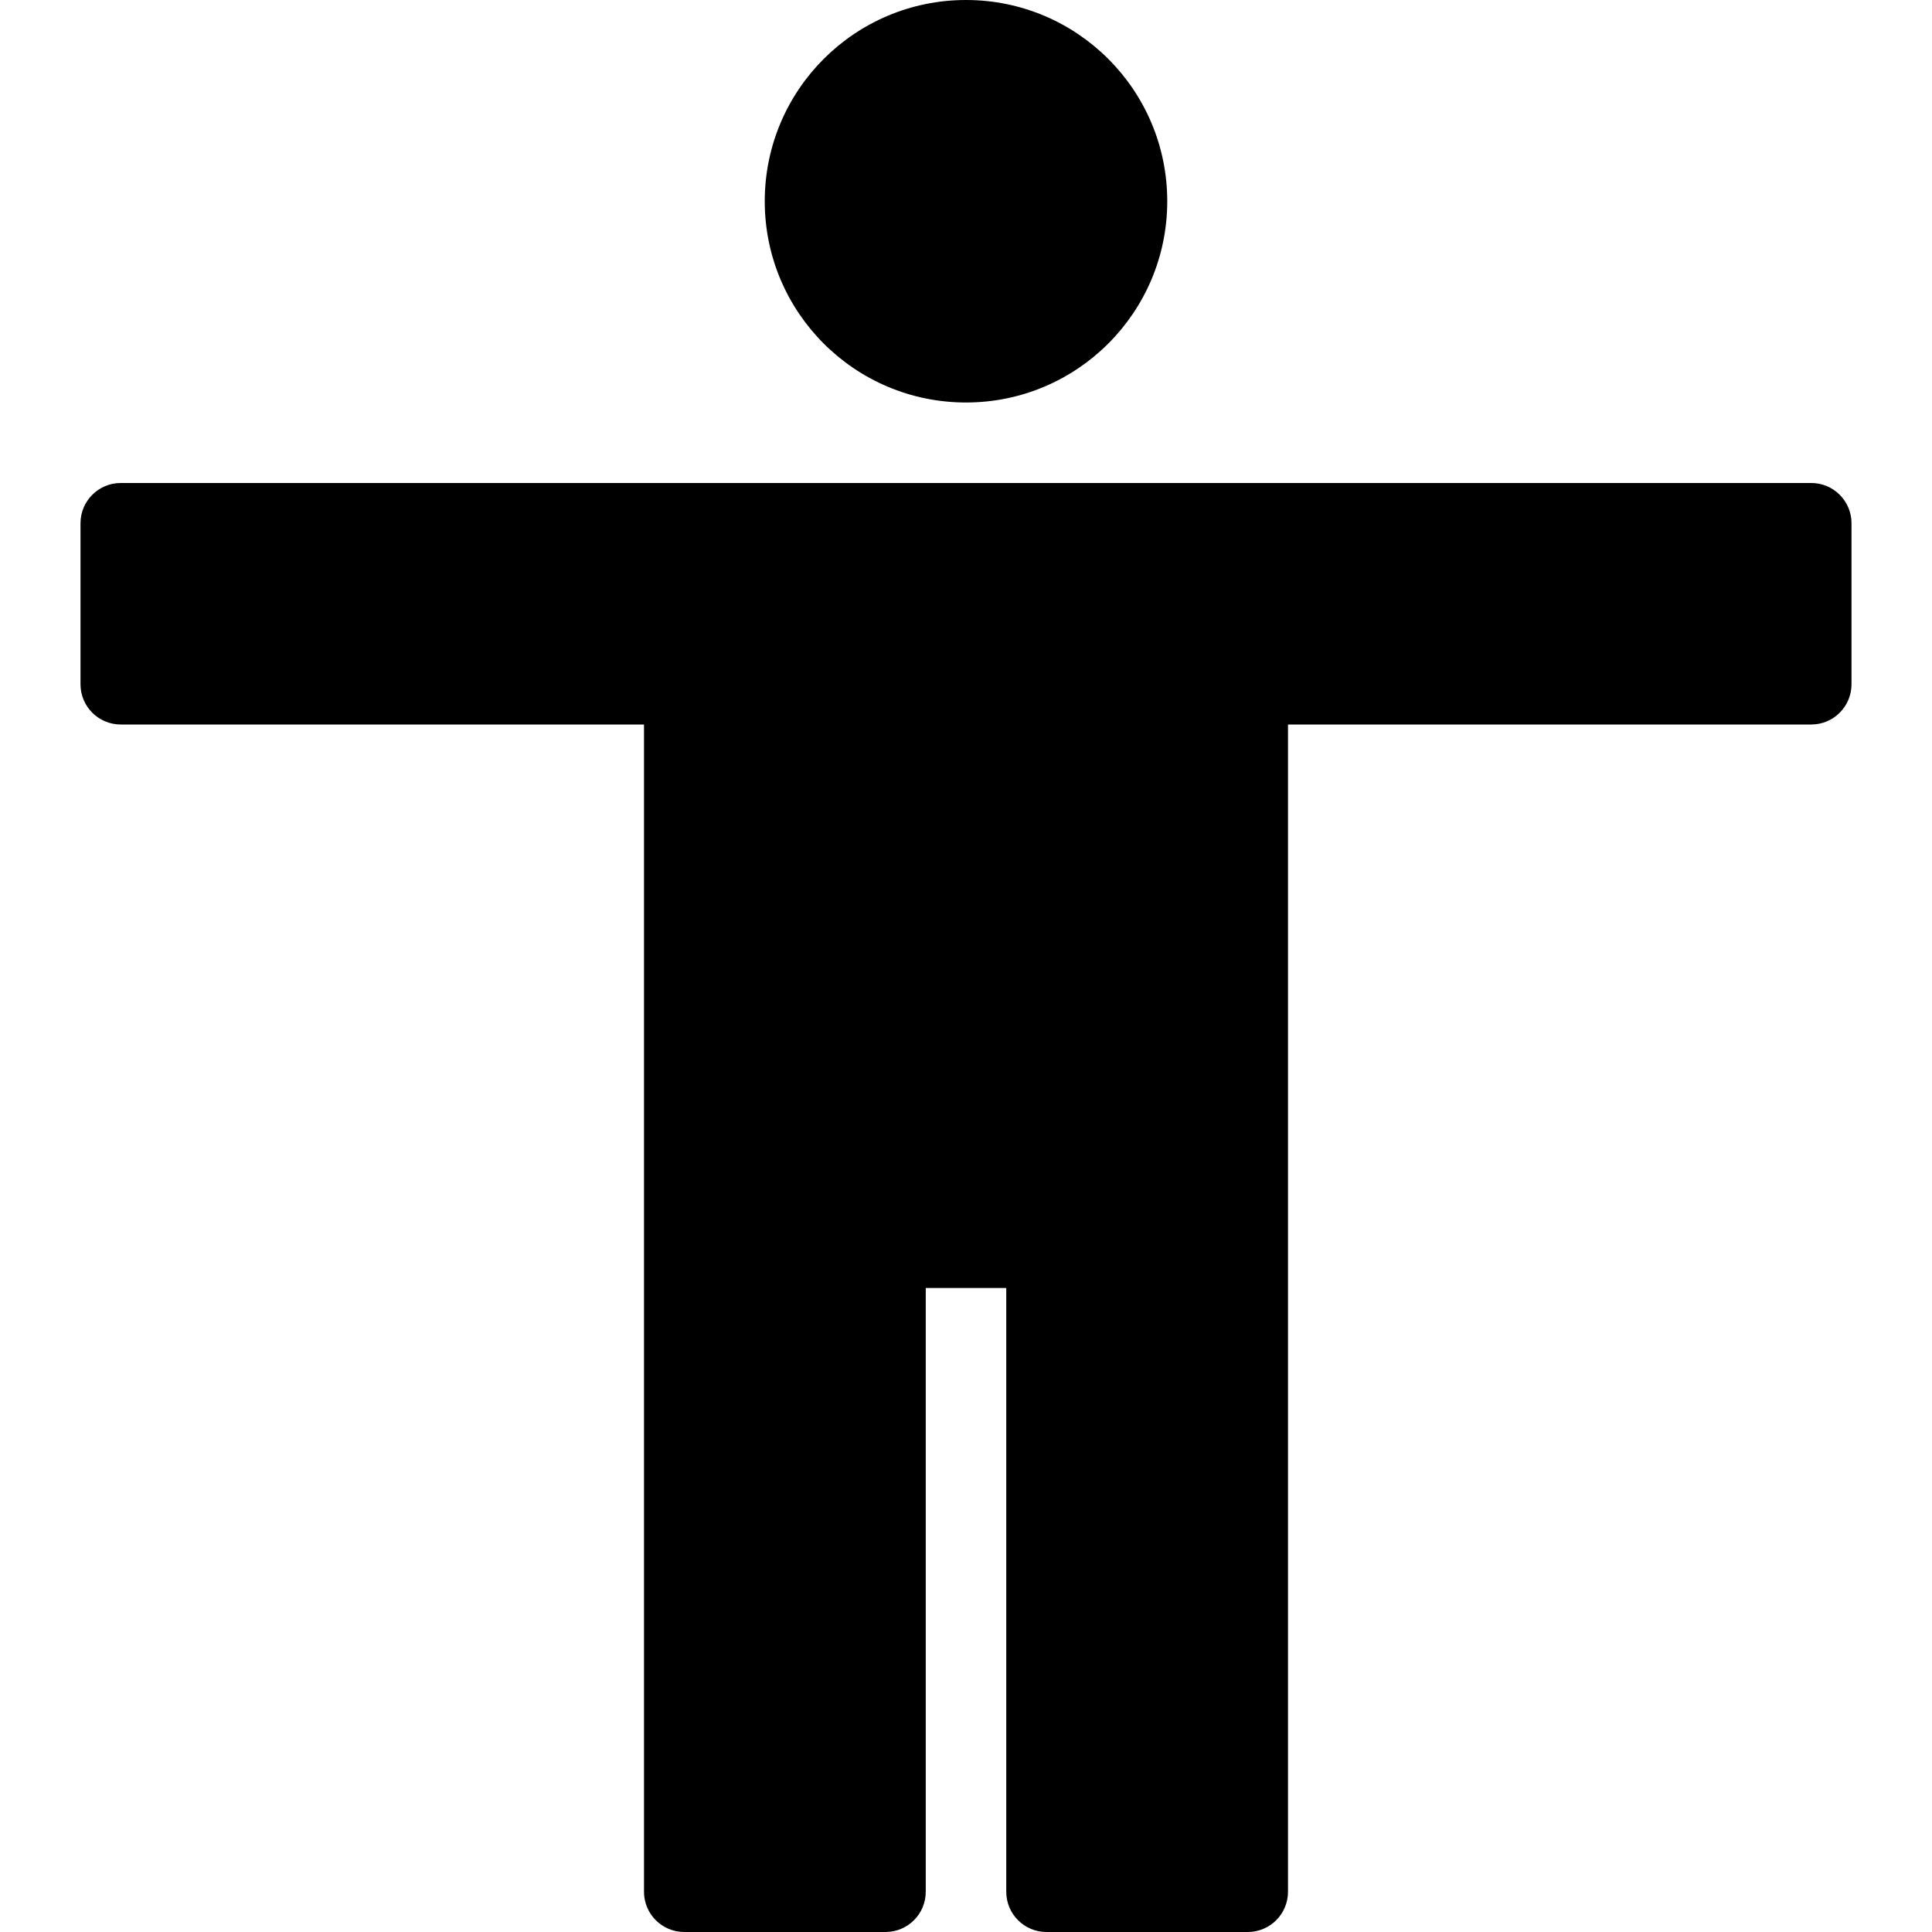 <?xml version="1.0" encoding="iso-8859-1"?>
<!-- Generator: Adobe Illustrator 19.0.0, SVG Export Plug-In . SVG Version: 6.00 Build 0)  -->
<svg version="1.1" id="Capa_1" xmlns="http://www.w3.org/2000/svg" xmlns:xlink="http://www.w3.org/1999/xlink" x="0px" y="0px"
	 viewBox="0 0 512 512" style="enable-background:new 0 0 512 512;" xml:space="preserve">
<g>
	<g>
		<g>
			<circle cx="256" cy="53.333" r="53.333"/>
			<path d="M480,128H32c-5.896,0-10.667,4.771-10.667,10.667v42.667C21.333,187.229,26.104,192,32,192h138.667v309.333
				c0,5.896,4.771,10.667,10.667,10.667h53.333c5.896,0,10.667-4.771,10.667-10.667v-160h21.333v160
				c0,5.896,4.771,10.667,10.667,10.667h53.333c5.896,0,10.667-4.771,10.667-10.667V192H480c5.896,0,10.667-4.771,10.667-10.667
				v-42.667C490.667,132.771,485.896,128,480,128z"/>
		</g>
	</g>
</g>
<g>
</g>
<g>
</g>
<g>
</g>
<g>
</g>
<g>
</g>
<g>
</g>
<g>
</g>
<g>
</g>
<g>
</g>
<g>
</g>
<g>
</g>
<g>
</g>
<g>
</g>
<g>
</g>
<g>
</g>
</svg>

